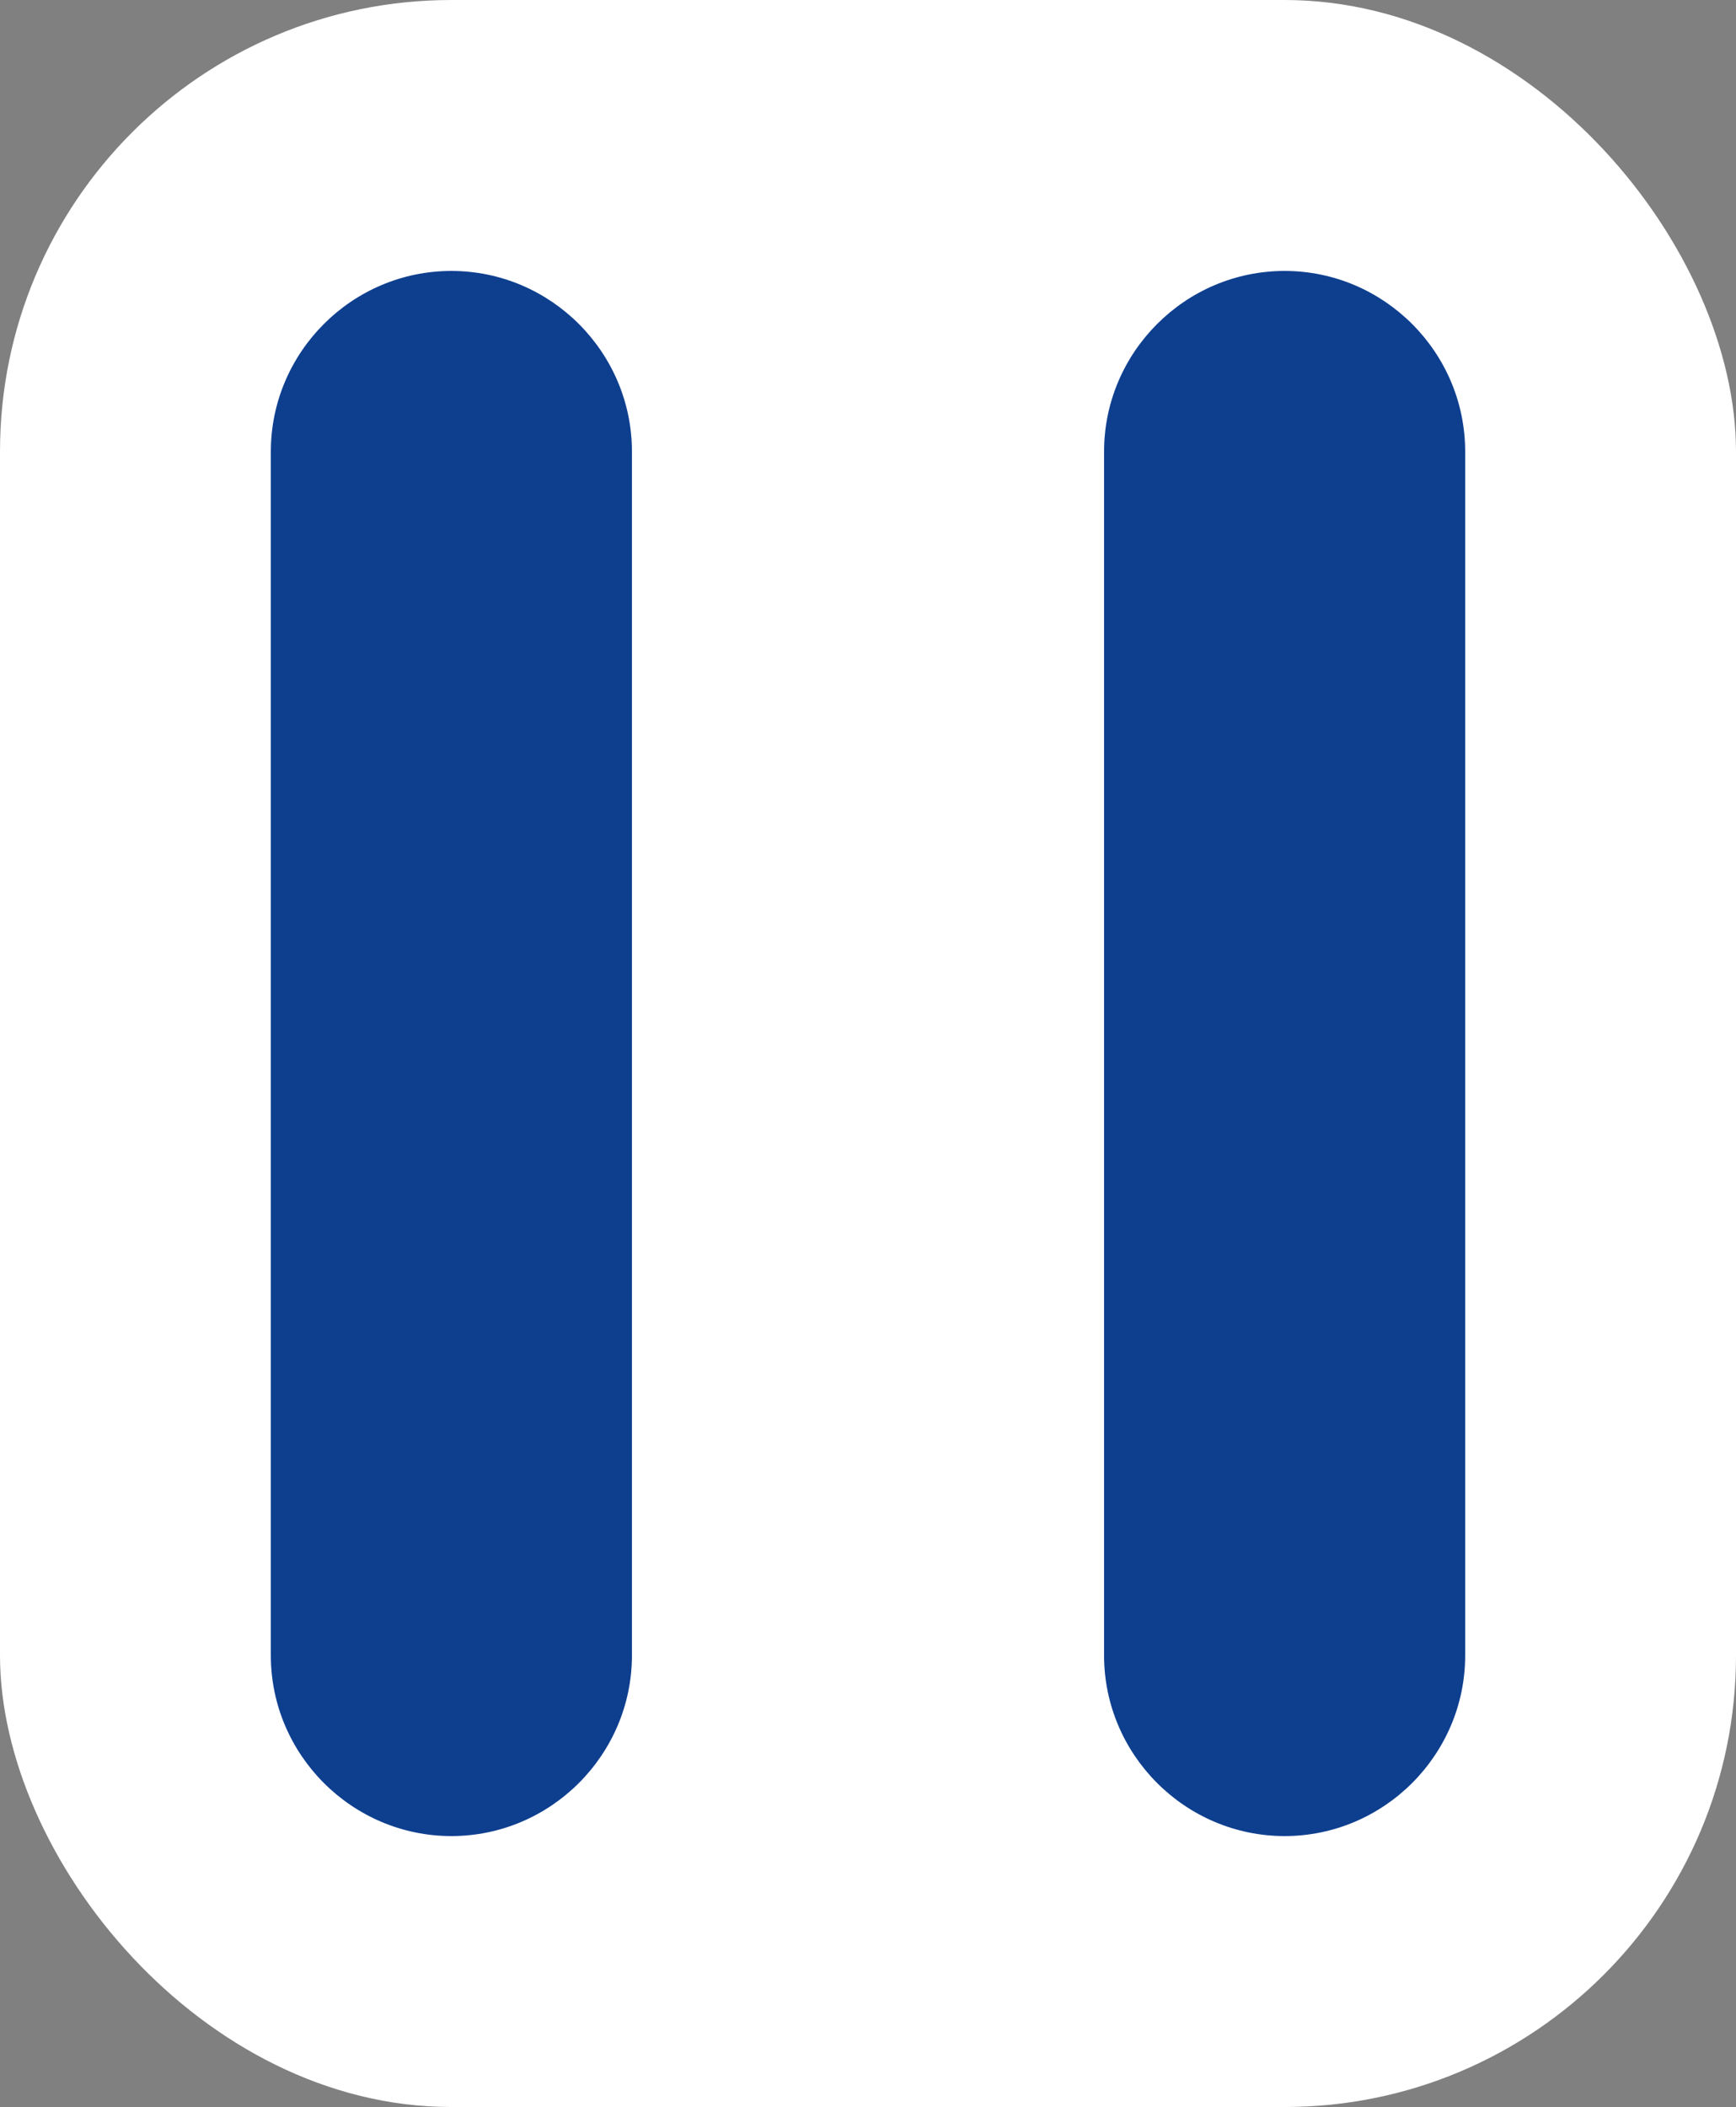 <?xml version="1.0" encoding="UTF-8"?>
<svg id="Form" xmlns="http://www.w3.org/2000/svg" viewBox="0 0 19.23 23.33">
  <rect x="0" y="0" width="19.23" height="23.33" fill="#808080" stroke="none"/>
  <defs>
    <style>
      .cls-1 {
        fill: #0e3f8f;
      }

      .cls-2 {
        fill: #fff;
      }
    </style>
  </defs>
  <rect class="cls-2" width="19.23" height="23.33" rx="5" ry="5"/>
  <path class="cls-1" d="M14.23,20.33c-1.1,0-2-.9-2-2V5c0-1.1.9-2,2-2s2,.9,2,2v13.33c0,1.1-.9,2-2,2Z"/>
  <path class="cls-1" d="M5,20.33c-1.1,0-2-.9-2-2V5c0-1.1.9-2,2-2s2,.9,2,2v13.33c0,1.1-.9,2-2,2Z"/>
</svg>